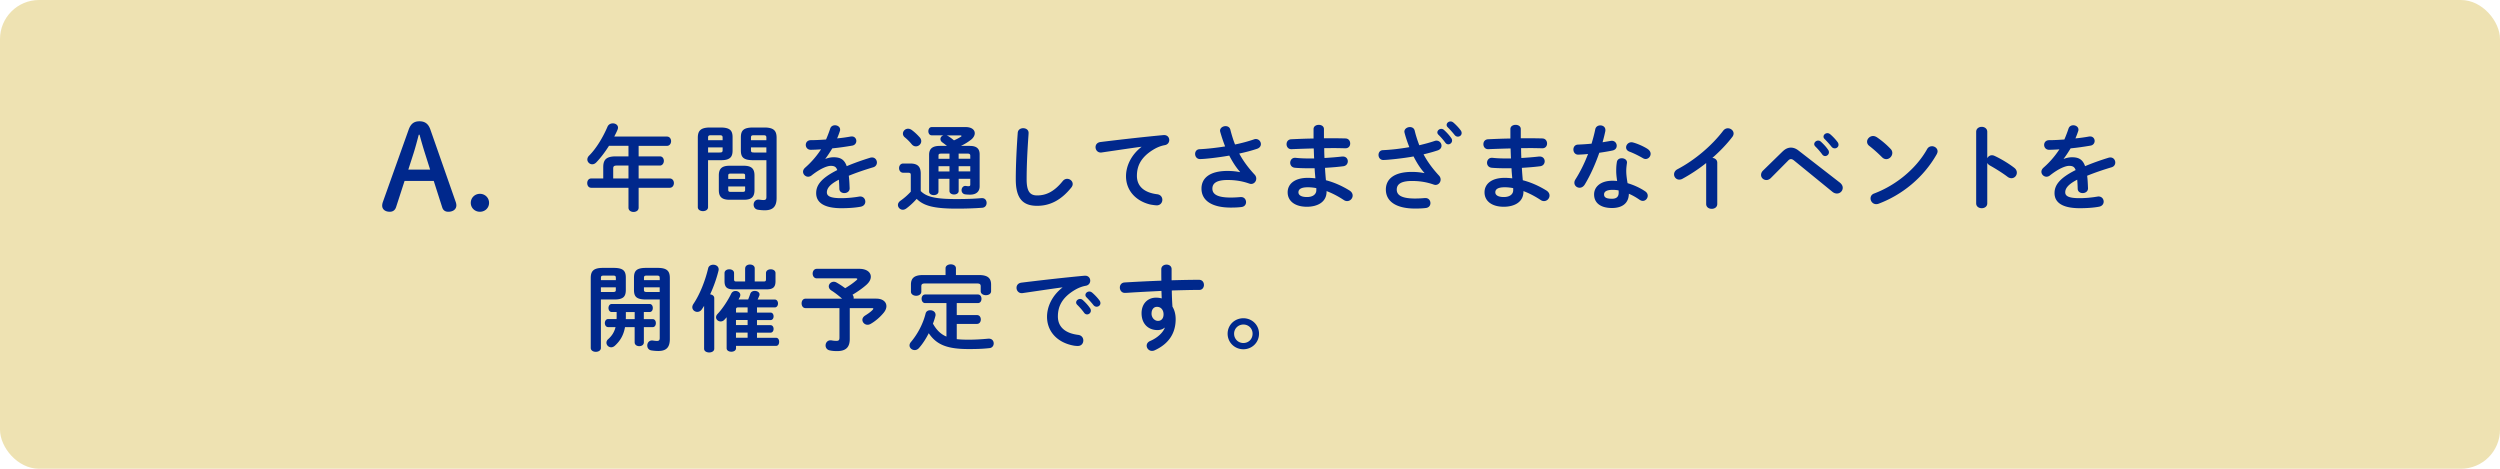 <svg data-name="レイヤー 2" xmlns="http://www.w3.org/2000/svg" viewBox="0 0 640 120"><g data-name="文字・写真"><rect width="640" height="120" rx="10" ry="10" fill="#eee2b2"/><path d="M160.89 37.33h-4.99c-.96 1.51-2.02 2.95-3.26 4.25-.34.34-.7.48-1.03.48-.67 0-1.25-.58-1.25-1.22 0-.34.14-.7.48-1.03 1.82-1.82 3.53-4.68 4.68-7.37.26-.6.82-.86 1.37-.86.67 0 1.32.41 1.32 1.1 0 .17-.05.34-.12.53-.24.58-.53 1.15-.84 1.75h13.49c.7 0 1.06.6 1.06 1.18s-.36 1.2-1.06 1.2h-7.25v2.69h5.45c.67 0 1.01.58 1.01 1.15s-.36 1.2-1.01 1.2h-5.45v3.31h7.97c.7 0 1.06.6 1.06 1.18s-.36 1.2-1.06 1.2h-7.97v5.09c0 .74-.65 1.1-1.3 1.1s-1.3-.36-1.3-1.1v-5.09h-9.53c-.7 0-1.03-.6-1.03-1.2s.34-1.18 1.03-1.18h3.07v-2.9c0-1.92.79-2.76 3.24-2.76h3.22v-2.69zm-2.9 5.05c-.82 0-1.01.19-1.01.79v2.52h3.91v-3.31h-2.9zm23.27-1.37v12.03c0 .67-.65 1.01-1.3 1.01s-1.32-.34-1.32-1.01V35.28c0-1.75.65-2.64 3.17-2.64h2.59c2.52 0 3.14.79 3.14 2.54v3.31c0 .74-.1 1.56-.77 2.02-.67.48-1.58.5-2.38.5h-3.14zm3.73-5.79c0-.46-.17-.6-.77-.6h-2.18c-.6 0-.77.14-.77.6v.67h3.72v-.67zm-.77 3.82c.6 0 .77-.12.77-.6v-.7h-3.72v1.3h2.95zm2.54 12.1c-1.97 0-2.74-.77-2.74-2.47V44.9c0-1.7.77-2.47 2.74-2.47h3.65c1.97 0 2.74.77 2.74 2.47v3.77c0 1.92-.96 2.47-2.74 2.47h-3.65zm3.99-6.17c0-.41-.12-.53-.65-.53h-3.02c-.53 0-.65.12-.65.53v.84h4.32v-.84zm-.65 4.15c.53 0 .65-.12.65-.53v-.86h-4.32v.86c0 .48.24.53.65.53h3.02zm2.73-8.11c-2.52 0-3.17-.77-3.17-2.52v-3.31c0-1.75.65-2.54 3.17-2.54h2.81c2.52 0 3.17.89 3.17 2.64v15.41c0 2.26-1.01 3.14-3.02 3.14-.62 0-1.2-.05-1.78-.14-.72-.12-1.08-.7-1.08-1.3 0-.65.43-1.3 1.25-1.3.07 0 .14.02.22.02.38.05.67.1 1.03.1.55 0 .77-.17.77-.77v-9.43h-3.36zm3.36-5.79c0-.46-.17-.6-.79-.6h-2.38c-.62 0-.77.14-.77.6v.67h3.94v-.67zm0 2.52h-3.94v.7c0 .48.14.6.77.6h3.17v-1.3zm15.15 2.93c.62-.24 1.32-.41 2.06-.41 1.66 0 2.74.5 3.36 2.28 1.87-.79 3.89-1.51 6-2.16.17-.05.34-.07.48-.07.79 0 1.25.65 1.25 1.3 0 .5-.29 1.03-.96 1.22-2.09.62-4.22 1.34-6.24 2.16.12.89.17 1.94.22 3.19.02.82-.67 1.25-1.37 1.25-.62 0-1.25-.36-1.27-1.1-.02-.91-.07-1.68-.12-2.33-2.5 1.27-3.07 2.35-3.07 3.24 0 .94.86 1.49 3.62 1.49 1.51 0 3.1-.14 4.66-.41.1-.02.19-.02.26-.02.82 0 1.3.65 1.3 1.32 0 .58-.38 1.15-1.2 1.3-1.56.29-3.34.38-4.92.38-4.54 0-6.46-1.51-6.46-3.86 0-1.92 1.13-3.77 5.4-5.9-.31-.89-.82-1.08-1.68-1.08s-2.64.65-4.92 2.47a1.4 1.4 0 01-.86.31c-.7 0-1.3-.6-1.3-1.27 0-.36.17-.72.55-1.06 1.51-1.32 2.88-2.88 4.06-4.68-.94.07-1.8.1-2.59.12-.86.02-1.32-.62-1.32-1.25s.43-1.22 1.32-1.22c1.13 0 2.47-.07 3.87-.17.41-.96.77-1.9 1.06-2.78.19-.6.7-.86 1.22-.86.67 0 1.32.43 1.32 1.1 0 .12 0 .24-.05.36-.22.67-.46 1.3-.72 1.9 1.25-.12 2.45-.29 3.48-.48.1-.02.19-.02.29-.02.74 0 1.15.58 1.15 1.15 0 .53-.34 1.08-1.06 1.2-1.51.26-3.31.53-5.09.7-.6.98-1.2 1.9-1.78 2.66l.05.05zm24.36 8.23c1.46 1.49 3.77 2.06 9.14 2.06 2.5 0 4.56-.07 6.41-.24h.17c.77 0 1.15.6 1.15 1.22s-.36 1.2-1.15 1.25c-1.94.14-3.98.22-6.53.22-5.83 0-8.42-.72-10.22-2.5-.79.89-1.73 1.78-2.71 2.5-.29.19-.58.29-.84.29-.67 0-1.25-.58-1.25-1.22 0-.38.19-.77.7-1.13.89-.62 1.8-1.42 2.59-2.28v-4.25c0-.43-.1-.6-.72-.6h-1.22c-.7 0-1.06-.6-1.06-1.18s.36-1.18 1.06-1.18h1.8c1.94 0 2.69.84 2.69 2.59v4.44zm-.24-13.73c.26.31.38.65.38.96 0 .74-.65 1.34-1.37 1.34-.38 0-.77-.17-1.08-.55-.55-.67-1.08-1.2-1.78-1.78-.34-.29-.46-.62-.46-.94 0-.65.58-1.25 1.32-1.25.29 0 .6.1.91.31.79.58 1.49 1.25 2.06 1.9zm9.96 10.61v3.1c0 .6-.58.91-1.18.91s-1.18-.31-1.18-.91v-3.1h-2.81v3.26c0 .6-.6.91-1.2.91s-1.2-.31-1.2-.91v-9.41c0-1.58.89-2.28 2.76-2.28h1.82c-.41-.31-.77-.6-1.18-.89-.36-.26-.5-.58-.5-.86 0-.46.34-.84.82-.96h-3.05c-.58 0-.86-.53-.86-1.03 0-.55.29-1.08.86-1.08h8.67c1.58 0 2.35.72 2.35 1.58 0 .55-.34 1.18-.98 1.68-.77.58-1.58 1.1-2.57 1.56h2.26c1.7 0 2.54.65 2.54 2.18v8.16c0 1.37-.89 2.14-2.45 2.14-.36 0-.79-.02-1.2-.07-.67-.07-.98-.58-.98-1.08s.36-1.08.94-1.08h.14c.14.02.43.07.67.07.38 0 .48-.12.48-.43v-1.46h-2.98zm-4.49-6.45c-.53 0-.67.12-.67.5v.82h2.81v-1.32h-2.14zm2.14 4.56v-1.34h-2.81v1.34h2.81zm-.77-9.24c.17.05.31.12.48.22.5.31.96.67 1.44 1.06.62-.26 1.15-.55 1.75-.91.12-.07.17-.14.17-.22s-.1-.14-.29-.14h-3.55zm6.09 5.2c0-.41-.26-.53-.7-.53h-2.28v1.32h2.98v-.79zm0 2.69h-2.98v1.34h2.98v-1.34zm12.15-8.52c.05-.82.72-1.2 1.39-1.2.72 0 1.39.41 1.39 1.2 0 .26-.05.89-.07 1.15-.24 3.55-.43 7.22-.43 10.78 0 3.22.98 4.08 2.69 4.08 2.23 0 4.32-.91 6.53-3.65.34-.43.77-.6 1.15-.6.74 0 1.42.58 1.42 1.32 0 .29-.1.58-.34.89-2.74 3.41-5.64 4.7-8.76 4.7-3.58 0-5.47-1.78-5.47-6.77 0-3.82.24-8.38.5-11.91zm31.65 3.55c-2.88.38-6.7.96-10.15 1.46-.1.02-.17.02-.24.02-.86 0-1.34-.7-1.34-1.37 0-.62.38-1.2 1.25-1.32 4.99-.62 11.19-1.32 16.18-1.78h.14c.84 0 1.3.62 1.3 1.27 0 .58-.36 1.15-1.1 1.3-.84.14-1.75.46-2.64.96-3.74 2.14-4.54 4.63-4.54 6.91 0 2.66 1.85 4.3 5.21 4.71.89.12 1.3.77 1.3 1.42 0 .72-.53 1.42-1.42 1.42-.36 0-1.34-.14-1.78-.24-3.55-.89-6.1-3.53-6.1-7.22 0-2.52 1.22-5.35 3.94-7.49v-.05zm25.28 6.46c-1.1-1.25-1.94-2.59-2.78-4.2-2.66.48-6.22.89-7.49.89-.82 0-1.25-.67-1.25-1.32 0-.58.36-1.18 1.15-1.2 2.02-.1 4.32-.36 6.53-.72a41.7 41.7 0 01-1.25-3.72c-.02-.1-.05-.19-.05-.29 0-.72.72-1.18 1.42-1.18.53 0 1.06.26 1.22.91.31 1.22.7 2.54 1.2 3.79 1.82-.38 3.5-.84 4.82-1.3.17-.07.36-.1.5-.1.77 0 1.3.65 1.3 1.3 0 .48-.29.96-.98 1.2-1.27.43-2.86.86-4.56 1.22.89 1.68 2.14 3.46 3.94 5.4.29.31.41.67.41 1.01 0 .72-.55 1.37-1.32 1.37-.14 0-.31-.05-.48-.1-1.85-.65-3.62-.91-5.54-.91-2.9 0-3.89.89-3.89 2.21s1.08 2.28 4.66 2.28c.98 0 1.75-.05 2.52-.12h.17c.84 0 1.27.65 1.27 1.3 0 .58-.36 1.15-1.18 1.25-.79.1-1.68.14-2.74.14-4.9 0-7.49-1.85-7.49-4.87 0-2.59 1.99-4.51 6.65-4.51 1.3 0 2.26.12 3.22.31l.02-.05zm21.48-8.64h1.54c1.39 0 2.71.02 3.94.05.82.02 1.22.65 1.22 1.3s-.41 1.22-1.22 1.22c-.94-.02-1.97-.05-3.05-.05-.77 0-1.56.02-2.38.02 0 .84.02 1.68.07 2.52 1.58-.1 3.12-.22 4.51-.38h.19c.84 0 1.27.6 1.27 1.22 0 .58-.38 1.18-1.18 1.27-1.46.19-3.05.31-4.66.41.05 1.06.14 2.11.24 3.17 2.04.53 4.08 1.42 6.02 2.62.58.36.82.84.82 1.3 0 .74-.62 1.42-1.42 1.42-.26 0-.53-.07-.82-.26-1.46-.96-2.95-1.75-4.44-2.3v.17c0 2.59-2.26 3.84-5.04 3.84-3.05 0-4.92-1.46-4.92-3.7 0-2.09 1.73-3.7 5.16-3.7.65 0 1.27.05 1.94.12-.07-.86-.17-1.73-.19-2.57h-1.37c-1.44 0-2.9-.05-3.74-.14-.79-.1-1.15-.7-1.15-1.27 0-.62.43-1.27 1.2-1.27h.17c.89.1 2.09.17 3.46.17h1.3c-.05-.86-.07-1.7-.1-2.57-2.04.05-4.03.12-5.71.19-.82.02-1.25-.62-1.25-1.27s.38-1.22 1.2-1.27c1.68-.07 3.67-.17 5.71-.19v-2.42c0-.72.67-1.08 1.34-1.08s1.32.36 1.32 1.08v2.38zm-1.97 13.3v-.53c-.74-.14-1.44-.22-2.16-.22-1.87 0-2.42.58-2.42 1.3 0 .65.62 1.2 2.18 1.2s2.4-.74 2.4-1.75zm27.67-4.42c-1.13-1.27-1.94-2.59-2.78-4.22-2.69.5-6.77.91-7.75.91-.79 0-1.22-.65-1.22-1.3 0-.6.36-1.2 1.15-1.22 2.18-.1 4.54-.38 6.74-.77-.48-1.22-.91-2.45-1.22-3.67-.02-.1-.05-.19-.05-.29 0-.72.72-1.18 1.42-1.18.53 0 1.06.26 1.22.91.29 1.22.7 2.5 1.18 3.74 1.44-.34 2.76-.7 3.89-1.08.17-.07.36-.1.5-.1.77 0 1.3.65 1.3 1.3 0 .48-.29.96-.98 1.2-1.08.36-2.3.7-3.62 1.01.89 1.68 2.14 3.48 3.96 5.45.29.31.41.67.41 1.01 0 .72-.55 1.37-1.32 1.37-.14 0-.31-.05-.48-.1-1.85-.65-3.62-.91-5.54-.91-2.9 0-3.89.89-3.89 2.21s1.08 2.28 4.66 2.28c.98 0 1.75-.05 2.52-.12h.17c.84 0 1.27.65 1.27 1.3 0 .58-.36 1.15-1.18 1.25-.79.1-1.68.14-2.74.14-4.9 0-7.49-1.85-7.49-4.87 0-2.59 1.99-4.51 6.65-4.51 1.3 0 2.26.12 3.22.31l.02-.05zm3.31-10.37c0-.48.48-.91 1.01-.91.22 0 .46.07.67.26.65.58 1.37 1.34 1.87 2.09.17.22.22.43.22.65 0 .53-.46.96-.96.96-.29 0-.58-.14-.79-.46-.58-.79-1.22-1.49-1.78-2.04-.17-.19-.24-.38-.24-.55zm2.38-1.92c0-.48.46-.89 1.01-.89.24 0 .48.1.72.29.62.53 1.34 1.27 1.85 1.97.19.24.26.48.26.72 0 .53-.46.91-.96.91-.29 0-.6-.12-.84-.43-.55-.7-1.22-1.42-1.78-1.99-.19-.19-.26-.38-.26-.58zm19.01 3.41h1.54c1.39 0 2.71.02 3.94.05.82.02 1.22.65 1.22 1.3s-.41 1.22-1.22 1.22c-.94-.02-1.97-.05-3.05-.05-.77 0-1.56.02-2.38.02 0 .84.02 1.68.07 2.52 1.58-.1 3.12-.22 4.51-.38h.19c.84 0 1.27.6 1.27 1.22 0 .58-.38 1.18-1.18 1.27-1.46.19-3.05.31-4.66.41.05 1.06.14 2.11.24 3.17 2.04.53 4.08 1.42 6.02 2.62.58.36.82.84.82 1.3 0 .74-.62 1.42-1.42 1.42-.26 0-.53-.07-.82-.26-1.46-.96-2.95-1.75-4.44-2.3v.17c0 2.59-2.26 3.84-5.04 3.84-3.05 0-4.92-1.46-4.92-3.7 0-2.09 1.73-3.7 5.16-3.7.65 0 1.27.05 1.94.12-.07-.86-.17-1.73-.19-2.57h-1.37c-1.44 0-2.9-.05-3.75-.14-.79-.1-1.15-.7-1.15-1.27 0-.62.43-1.27 1.2-1.27h.17c.89.1 2.09.17 3.46.17h1.3c-.05-.86-.07-1.7-.1-2.57-2.04.05-4.03.12-5.71.19-.82.02-1.25-.62-1.25-1.27s.38-1.22 1.2-1.27c1.68-.07 3.67-.17 5.71-.19v-2.42c0-.72.67-1.08 1.34-1.08s1.32.36 1.32 1.08v2.38zm-1.97 13.3v-.53c-.74-.14-1.44-.22-2.16-.22-1.87 0-2.42.58-2.42 1.3 0 .65.62 1.2 2.18 1.2s2.4-.74 2.4-1.75zm21-15.56c.14-.72.72-1.03 1.3-1.03.67 0 1.3.41 1.3 1.18 0 .1 0 .22-.02.31-.19.91-.43 1.87-.7 2.83.72-.12 1.44-.24 2.11-.36.1-.02.19-.02.26-.02.77 0 1.25.62 1.25 1.27 0 .53-.31 1.06-1.08 1.22-1.03.22-2.21.41-3.38.58-1.01 2.9-2.3 5.78-3.7 8.09-.36.6-.86.86-1.34.86-.72 0-1.34-.55-1.34-1.27 0-.26.07-.55.26-.84 1.22-1.92 2.33-4.15 3.24-6.53-.89.1-1.75.14-2.5.17-.82.02-1.25-.65-1.25-1.32 0-.62.38-1.22 1.15-1.25 1.08-.05 2.28-.12 3.5-.24.36-1.22.7-2.45.94-3.65zm4.29 20.12c-2.86 0-4.58-1.25-4.58-3.48 0-1.92 1.63-3.5 4.7-3.5.38 0 .77.02 1.2.07-.17-1.1-.24-1.92-.24-2.54 0-1.03.05-1.56.17-2.33.12-.67.67-.96 1.25-.96.67 0 1.34.38 1.34 1.1 0 .07-.02.12-.02.19-.1.7-.17 1.3-.17 1.97s.07 1.61.34 3.12c1.54.46 3.12 1.15 4.51 2.09.46.31.65.72.65 1.13 0 .67-.55 1.32-1.27 1.32-.24 0-.53-.1-.82-.29-.89-.62-1.82-1.15-2.74-1.54-.05 2.69-2.02 3.65-4.32 3.65zm1.71-3.91c0-.22 0-.41-.02-.6-.53-.1-1.03-.14-1.51-.14-1.68 0-2.21.53-2.21 1.18 0 .7.48 1.1 2.04 1.1 1.1 0 1.7-.48 1.7-1.54zm7.39-11.21c.55.34.79.82.79 1.25 0 .7-.58 1.32-1.27 1.32-.24 0-.48-.07-.72-.22-1.13-.65-2.38-1.27-3.43-1.66-.6-.22-.86-.65-.86-1.08 0-.65.55-1.32 1.37-1.32.14 0 .29.02.46.07 1.15.31 2.64.98 3.67 1.63zm15.02 3.6a42.524 42.524 0 01-6.07 4.03c-.29.17-.58.22-.84.22-.77 0-1.32-.65-1.32-1.34 0-.48.26-1.01.91-1.34 4.34-2.28 8.74-5.98 11.67-9.84.34-.43.77-.62 1.2-.62.74 0 1.46.58 1.46 1.34 0 .26-.1.58-.34.89-1.42 1.85-3.17 3.67-5.09 5.35.65.05 1.25.48 1.25 1.25v10.54c0 .84-.7 1.25-1.42 1.25s-1.42-.41-1.42-1.25V41.75zm19.59-2.98c.67-.65 1.37-.96 2.09-.96.65 0 1.3.24 1.94.74l10.61 8.23c.5.41.72.86.72 1.32 0 .79-.65 1.46-1.49 1.46-.36 0-.77-.12-1.18-.46l-9.77-7.97c-.31-.26-.58-.38-.82-.38-.26 0-.5.14-.79.46l-4.34 4.37c-.36.36-.77.53-1.15.53-.74 0-1.37-.58-1.37-1.3 0-.34.12-.74.48-1.1l5.06-4.94zm8.06-1.85c0-.48.48-.91 1.01-.91.22 0 .46.07.67.26.65.58 1.37 1.34 1.87 2.09.17.22.22.43.22.65 0 .53-.46.96-.96.96-.29 0-.58-.14-.79-.46-.58-.79-1.22-1.49-1.78-2.04-.17-.19-.24-.38-.24-.55zm2.38-1.92c0-.48.46-.89 1.01-.89.24 0 .48.1.72.29.62.53 1.34 1.27 1.85 1.97.19.24.26.48.26.72 0 .53-.46.91-.96.91-.29 0-.6-.12-.84-.43-.55-.7-1.22-1.42-1.78-1.99-.19-.19-.26-.38-.26-.58zM484 38.13c.31.31.43.67.43 1.03 0 .82-.72 1.58-1.54 1.58-.36 0-.74-.14-1.08-.48-1.08-1.08-2.21-2.09-3.26-2.9-.41-.31-.58-.7-.58-1.08 0-.74.7-1.46 1.54-1.46.31 0 .62.1.96.31 1.1.74 2.4 1.8 3.53 3zm10.56-.7c.74 0 1.46.53 1.46 1.32 0 .24-.1.5-.24.77-3.43 6.02-8.88 10.37-14.83 12.62-.24.1-.46.12-.65.12-.86 0-1.44-.74-1.44-1.46 0-.53.26-1.03.94-1.27 5.45-2.06 10.66-6.22 13.54-11.35.29-.53.77-.74 1.22-.74zm14.19 3.05c.24-.43.67-.74 1.18-.74.22 0 .41.05.62.14 1.49.67 3.58 1.9 5.09 3.07.48.36.67.82.67 1.25 0 .77-.6 1.42-1.37 1.42-.31 0-.67-.1-1.01-.36-1.39-1.06-3.43-2.3-4.49-2.88-.34-.19-.55-.41-.7-.67v10.34c0 .84-.7 1.25-1.42 1.25s-1.42-.41-1.42-1.25V33.74c0-.84.72-1.27 1.42-1.27s1.42.43 1.42 1.27v6.74zm19.61.19c.62-.24 1.32-.41 2.06-.41 1.66 0 2.74.5 3.36 2.28 1.87-.79 3.89-1.51 6-2.16.17-.05.34-.07.48-.07.79 0 1.25.65 1.25 1.3 0 .5-.29 1.03-.96 1.22-2.09.62-4.22 1.34-6.24 2.16.12.89.17 1.94.22 3.19.02.82-.67 1.25-1.37 1.25-.62 0-1.25-.36-1.27-1.1-.02-.91-.07-1.68-.12-2.33-2.5 1.27-3.07 2.35-3.07 3.24 0 .94.86 1.49 3.62 1.49 1.51 0 3.1-.14 4.66-.41.1-.02.19-.02.26-.02.82 0 1.3.65 1.3 1.32 0 .58-.38 1.15-1.2 1.3-1.56.29-3.34.38-4.92.38-4.54 0-6.46-1.51-6.46-3.86 0-1.92 1.13-3.77 5.4-5.9-.31-.89-.82-1.08-1.68-1.08s-2.64.65-4.92 2.47a1.4 1.4 0 01-.86.31c-.7 0-1.3-.6-1.3-1.27 0-.36.17-.72.55-1.06 1.51-1.32 2.88-2.88 4.06-4.68-.94.07-1.8.1-2.59.12-.86.02-1.32-.62-1.32-1.25s.43-1.22 1.32-1.22c1.13 0 2.47-.07 3.86-.17.41-.96.77-1.9 1.06-2.78.19-.6.7-.86 1.22-.86.67 0 1.32.43 1.32 1.1 0 .12 0 .24-.05.36-.22.67-.46 1.3-.72 1.9 1.25-.12 2.45-.29 3.48-.48.1-.02.19-.02.29-.02.74 0 1.15.58 1.15 1.15 0 .53-.34 1.08-1.06 1.2-1.51.26-3.31.53-5.09.7-.6.98-1.2 1.9-1.78 2.66l.05.05zm-374.53 36v12.39c0 .67-.65 1.01-1.3 1.01s-1.3-.34-1.3-1.01V71.2c0-1.73.62-2.62 3.12-2.62h2.74c2.5 0 3.12.79 3.12 2.52v3.1c0 .72-.1 1.54-.74 1.99-.67.46-1.58.48-2.38.48h-3.26zm3.82-5.57c0-.43-.14-.55-.74-.55h-2.3c-.6 0-.77.12-.77.55v.62h3.82v-.62zm-.74 3.65c.6 0 .74-.12.74-.55v-.65h-3.82v1.2h3.07zm7.92 6.94h2.23c.58 0 .84.5.84 1.03s-.26 1.03-.84 1.03h-2.23v3.89c0 .65-.58.98-1.18.98s-1.18-.34-1.18-.98v-3.89H160c-.36 2.02-1.2 3.5-2.62 4.78-.31.26-.62.38-.91.38-.67 0-1.22-.55-1.22-1.18 0-.29.12-.62.43-.89.91-.82 1.56-1.73 1.9-3.1h-1.9c-.55 0-.84-.53-.84-1.03s.29-1.03.84-1.03h2.16c.02-.24.02-.5.02-.79v-1.01h-1.25c-.55 0-.84-.53-.84-1.03s.29-1.03.84-1.03h9.67c.58 0 .84.5.84 1.03s-.26 1.03-.84 1.03h-1.46v1.8zm-4.61-1.8v1.18c0 .22 0 .41-.02.62h2.28v-1.8h-2.26zm5.18-3.22c-2.5 0-3.1-.74-3.1-2.47v-3.1c0-1.73.6-2.52 3.1-2.52h2.98c2.47 0 3.1.89 3.1 2.62v15.58c0 2.21-.96 3.07-2.95 3.07-.6 0-1.18-.05-1.75-.14-.74-.1-1.08-.67-1.08-1.25 0-.65.41-1.3 1.22-1.3.07 0 .14 0 .24.02.38.05.65.1 1.01.1.53 0 .72-.17.72-.77v-9.84h-3.48zm3.48-5.57c0-.43-.17-.55-.74-.55h-2.54c-.58 0-.74.12-.74.55v.62h4.03v-.62zm0 2.45h-4.03v.65c0 .43.17.55.74.55h3.29v-1.2zm11.38 4.73c-.19.31-.38.6-.58.89-.31.48-.74.67-1.18.67-.65 0-1.27-.5-1.27-1.2 0-.26.1-.55.29-.84 1.61-2.38 3-5.86 3.77-9.12.14-.62.72-.91 1.3-.91.7 0 1.39.41 1.39 1.2 0 .12-.02.24-.05.36-.48 1.92-1.22 4.06-2.14 6.02.53.07 1.06.38 1.06.96v12.96c0 .65-.65.96-1.3.96s-1.3-.31-1.3-.96V78.28zm8.16 10.87c0 .6-.6.89-1.2.89s-1.2-.29-1.2-.89v-7.94c-.19.22-.36.43-.55.62-.31.34-.65.46-.98.46-.62 0-1.18-.46-1.18-1.06 0-.29.12-.6.41-.89 1.27-1.34 2.62-3.41 3.48-5.18.24-.48.67-.67 1.1-.67.62 0 1.22.41 1.22 1.03 0 .17-.05.36-.14.55-.1.19-.22.41-.31.6h2.45c.22-.5.38-.98.55-1.46.17-.53.67-.74 1.15-.74.62 0 1.22.34 1.22.91 0 .12-.02.26-.1.41-.14.34-.26.62-.38.89h4.37c.55 0 .84.5.84 1.01s-.29 1.01-.84 1.01h-4.54v1.32h3.46c.53 0 .79.48.79.96s-.26.96-.79.96h-3.46v1.3h3.46c.53 0 .79.48.79.96s-.26.96-.79.96h-3.46v1.32h4.9c.53 0 .77.5.77 1.03s-.24 1.03-.77 1.03h-10.27v.62zm2.35-20.45c0-.67.62-.98 1.22-.98s1.22.31 1.22.98v3.36h2.33c.43 0 .55-.14.55-.58v-1.56c0-.67.62-.98 1.22-.98s1.22.31 1.22.98v2.06c0 1.49-.6 2.09-2.23 2.09h-8.59c-1.63 0-2.23-.6-2.23-2.09v-2.06c0-.67.62-.98 1.22-.98s1.22.31 1.22.98v1.56c0 .43.12.58.55.58h2.28V68.7zm.62 11.31v-1.32h-2.35c-.5 0-.62.17-.62.5v.82h2.98zm0 3.21v-1.3h-2.98v1.3h2.98zm0 3.24v-1.32h-2.98v1.32h2.98zm28.59-17.64c1.9 0 2.95.89 2.95 2.02 0 .67-.36 1.39-1.15 2.09-1.06.94-2.33 1.8-3.53 2.52.19.24.29.5.29.74 0 .1 0 .17-.02.26h5.81c1.68 0 2.59.86 2.59 1.94 0 .53-.24 1.13-.72 1.7-.98 1.18-2.16 2.16-3.29 2.81-.29.17-.55.24-.82.24-.74 0-1.32-.62-1.32-1.27 0-.38.22-.79.72-1.1.74-.46 1.49-.98 1.94-1.49.1-.12.14-.22.14-.26 0-.1-.1-.14-.34-.14h-5.69v7.9c0 2.14-1.01 3.1-3.26 3.1-.72 0-1.3-.05-1.92-.19-.7-.17-1.01-.72-1.01-1.25 0-.67.46-1.32 1.25-1.32.1 0 .19 0 .29.02.36.07.7.12 1.27.12s.74-.22.74-.82v-7.56h-8.66c-.7 0-1.03-.6-1.03-1.22s.34-1.2 1.03-1.2h9.34c-.96-.84-1.87-1.54-2.74-2.09-.48-.31-.67-.7-.67-1.06 0-.62.58-1.18 1.27-1.18.22 0 .46.05.7.19.72.41 1.46.89 2.23 1.46 1.01-.6 1.99-1.27 2.88-2.04.14-.12.22-.24.22-.31 0-.12-.14-.17-.43-.17h-9.94c-.7 0-1.06-.62-1.06-1.22s.36-1.22 1.06-1.22h10.87zm24.93 18c.89.1 1.9.14 3.05.14 1.56 0 3.38-.1 5.02-.26h.19c.82 0 1.22.6 1.22 1.22 0 .55-.36 1.13-1.08 1.2-1.68.19-3.38.24-5.3.24-5.45 0-8.23-1.06-10.25-4.06-.7 1.39-1.54 2.71-2.5 3.79-.34.38-.72.53-1.1.53-.7 0-1.32-.53-1.32-1.2 0-.26.1-.55.34-.84 1.73-2.06 3.1-4.63 3.77-7.3.14-.6.65-.86 1.18-.86.7 0 1.37.43 1.37 1.15 0 .07 0 .17-.02.26-.17.67-.38 1.34-.65 2.02.82 1.46 1.87 2.66 3.46 3.31v-8.57h-5.45c-.6 0-.91-.55-.91-1.1s.31-1.1.91-1.1h13.51c.62 0 .91.55.91 1.1s-.29 1.1-.91 1.1h-5.42v3.07h5.18c.65 0 .98.55.98 1.13s-.34 1.13-.98 1.13h-5.18v3.89zm-2.85-18.14c0-.67.67-1.01 1.34-1.01s1.32.34 1.32 1.01v1.73h5.88c2.26 0 3.12.79 3.12 2.47v1.66c0 .7-.67 1.03-1.32 1.03s-1.34-.34-1.34-1.03v-1.25c0-.5-.22-.72-.89-.72h-13.42c-.67 0-.89.22-.89.72v1.37c0 .7-.67 1.06-1.32 1.06s-1.34-.36-1.34-1.06v-1.78c0-1.68.86-2.47 3.12-2.47h5.74v-1.73zm29.9 4.89c-2.88.38-6.7.96-10.15 1.46-.1.02-.17.02-.24.02-.86 0-1.34-.7-1.34-1.37 0-.62.38-1.2 1.25-1.32 4.99-.62 11.19-1.32 16.18-1.78h.14c.84 0 1.3.62 1.3 1.27 0 .58-.36 1.15-1.1 1.3-.84.14-1.75.46-2.64.96-3.74 2.14-4.54 4.63-4.54 6.91 0 2.66 1.85 4.3 5.21 4.71.89.12 1.3.77 1.3 1.42 0 .72-.46 1.42-1.42 1.42-.17 0-.67-.02-1.08-.1-4.37-.82-6.79-3.79-6.79-7.37 0-2.52 1.22-5.35 3.94-7.49v-.05zm3.53 3.87c0-.48.48-.91 1.01-.91.22 0 .46.07.67.26.65.58 1.37 1.34 1.87 2.09.17.22.22.43.22.65 0 .53-.46.96-.96.96-.29 0-.58-.14-.79-.46-.58-.79-1.22-1.49-1.78-2.04-.17-.19-.24-.38-.24-.55zm2.38-1.92c0-.48.46-.89 1.01-.89.24 0 .48.1.72.29.62.53 1.34 1.27 1.85 1.97.19.24.26.48.26.72 0 .53-.46.91-.96.91-.29 0-.6-.12-.84-.43-.55-.7-1.22-1.42-1.78-1.99-.19-.19-.26-.38-.26-.58zm20.23 8.38c-.43.38-1.06.6-1.78.6-2.35 0-4.08-1.58-4.08-4.32 0-2.35 1.49-3.98 3.72-3.98.5 0 .98.07 1.44.19l-.07-1.92c-1.75.1-5.81.29-8.3.46-.26.02-.82.05-1.08.05-.82 0-1.27-.7-1.27-1.37 0-.62.38-1.25 1.22-1.3 2.83-.17 6.12-.34 9.41-.46-.02-.86-.02-1.85-.02-2.93 0-.77.67-1.18 1.34-1.18s1.3.38 1.3 1.15v2.86c2.5-.07 4.9-.12 7.03-.12.84 0 1.25.65 1.25 1.32 0 .62-.41 1.27-1.15 1.27-2.14 0-4.58.07-7.08.14.02 1.39.07 2.76.17 4.15.53.86.82 1.97.82 3.19 0 3.79-1.94 6.41-5.4 7.99-.24.1-.46.14-.65.14-.79 0-1.37-.65-1.37-1.34 0-.46.26-.94.94-1.22 1.94-.84 3.26-2.21 3.7-3.36l-.07-.02zm-3.31-3.65c0 1.18.86 1.9 1.66 1.9s1.42-.58 1.42-1.68-.65-1.92-1.68-1.92c-.82 0-1.39.65-1.39 1.7zm27.52 5.18c0 2.23-1.78 3.98-4.01 3.98s-4.03-1.75-4.03-3.98 1.8-3.96 4.03-3.96 4.01 1.73 4.01 3.96zm-6.38 0c0 1.34 1.03 2.38 2.38 2.38s2.35-1.03 2.35-2.38-1.03-2.35-2.35-2.35-2.38 1.03-2.38 2.35zM104.62 33.18c.54-1.5 1.38-2.13 2.76-2.13s2.28.63 2.79 2.1l6.51 18.6c.09.27.15.57.15.81 0 .99-.81 1.65-2.07 1.65-.87 0-1.35-.45-1.56-1.14l-2.16-6.75h-7.47l-2.19 6.75c-.24.69-.75 1.14-1.59 1.14-1.23 0-1.95-.66-1.95-1.56 0-.27.06-.6.15-.87l6.63-18.6zm2.58 1.32c-.42 1.59-.87 3.3-1.32 4.71l-1.35 4.2h5.58l-1.35-4.26c-.45-1.44-.93-3.06-1.35-4.65h-.21zm18 17.43c0 1.29-1.02 2.28-2.34 2.28s-2.34-.99-2.34-2.28 1.02-2.31 2.34-2.31 2.34 1.02 2.34 2.31z" fill="#00288c"/></g></svg>